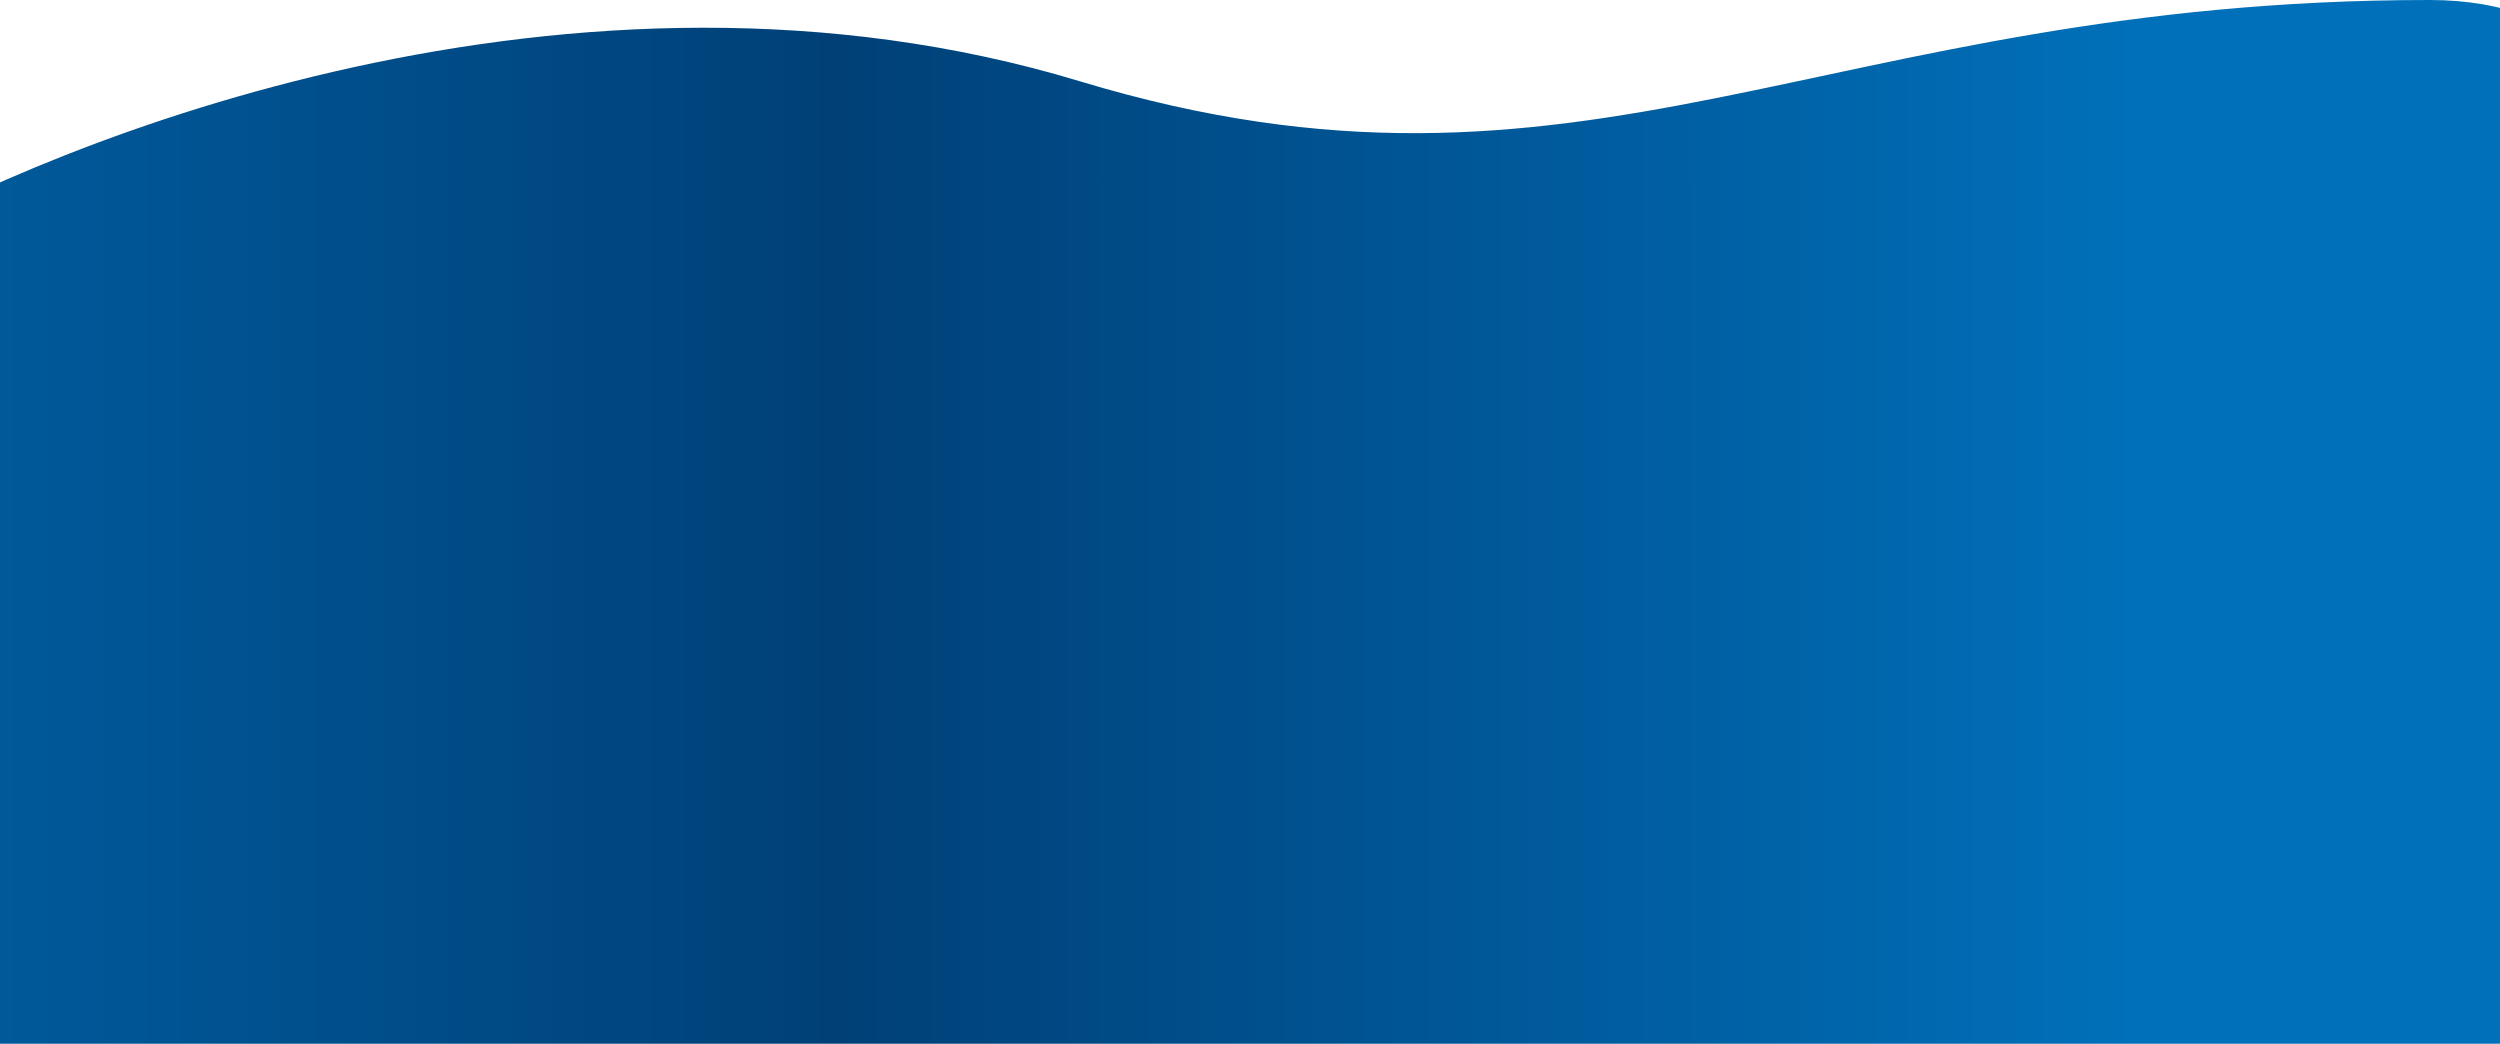 <?xml version="1.0" encoding="UTF-8"?> <svg xmlns="http://www.w3.org/2000/svg" width="1200" height="501" viewBox="0 0 1200 501" fill="none"> <path d="M1166.67 738.5L-33.329 738.5C-33.329 738.5 -148.722 169 -61.722 118.5C25.278 68 275.278 -34.5 518.278 39C761.278 112.5 874.278 -3.68819e-05 1166.28 -1.13545e-05C1458.28 1.4173e-05 1166.67 738.5 1166.67 738.5Z" fill="url(#paint0_linear_547_2031)"></path> <defs> <linearGradient id="paint0_linear_547_2031" x1="1195" y1="51" x2="-2" y2="51.001" gradientUnits="userSpaceOnUse"> <stop offset="0.141" stop-color="#0070BA"></stop> <stop offset="0.663" stop-color="#004077"></stop> <stop offset="1" stop-color="#00599A"></stop> </linearGradient> </defs> </svg> 